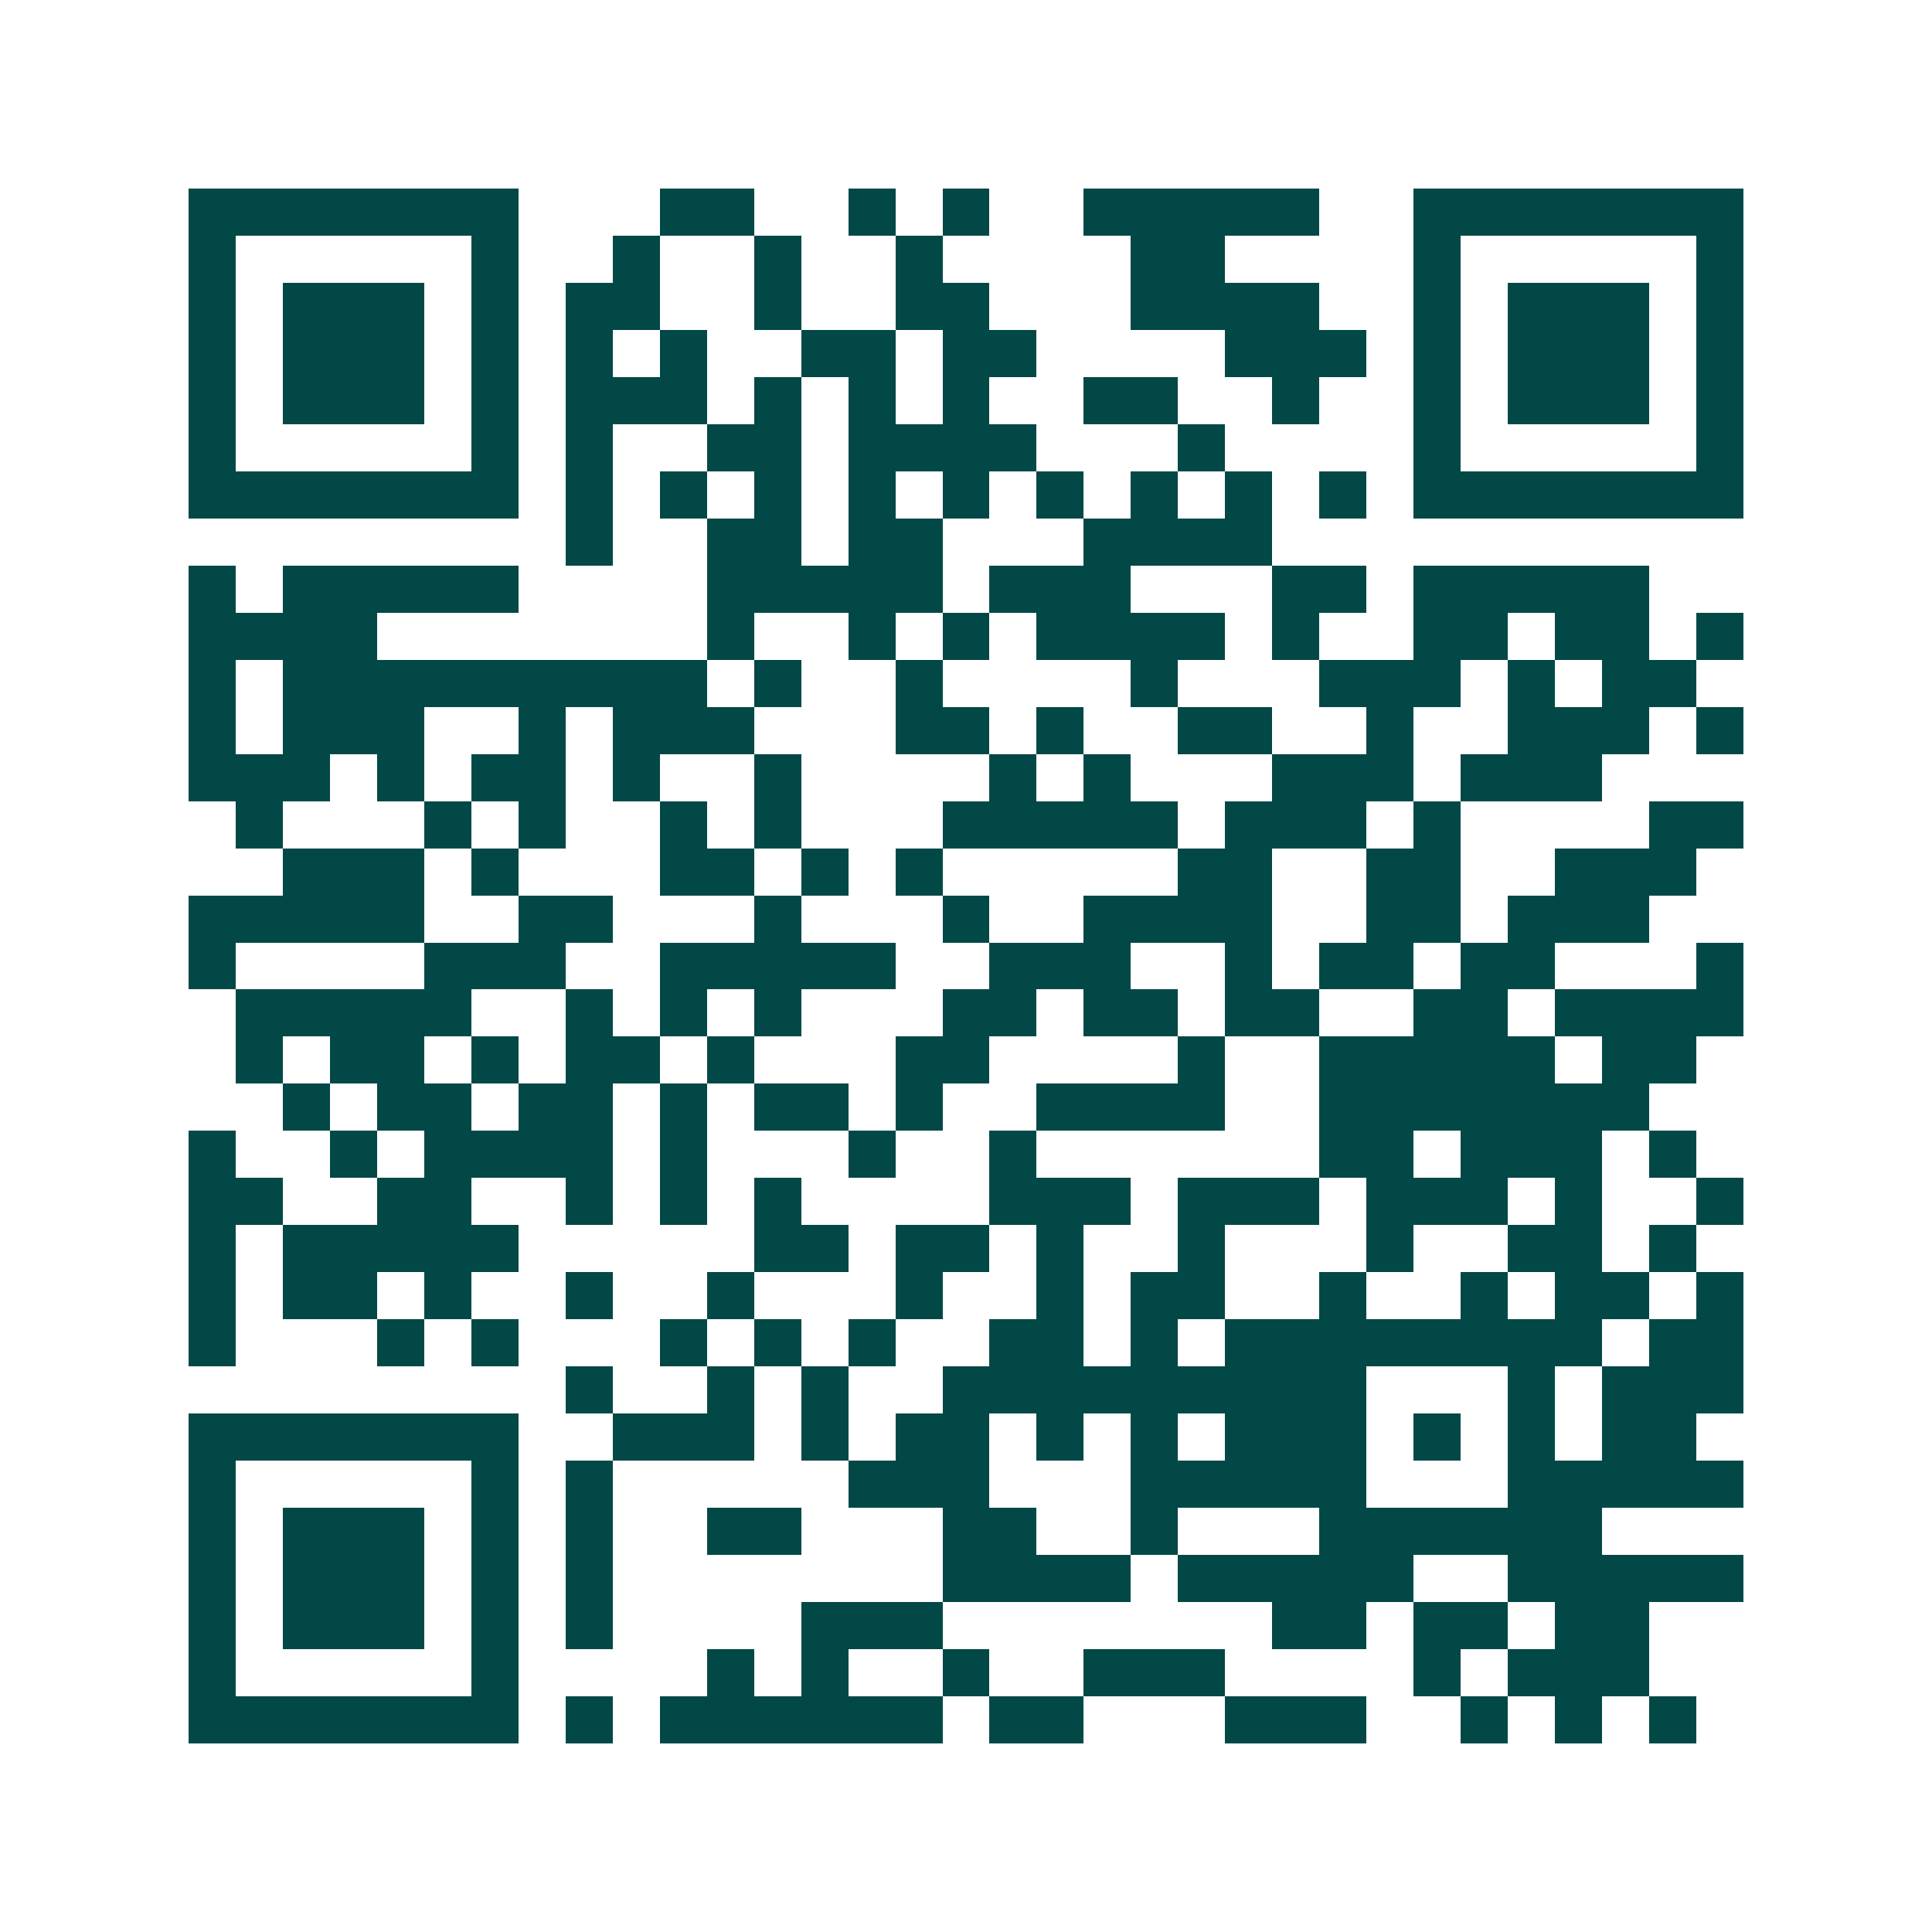 <svg xmlns="http://www.w3.org/2000/svg" width="200" height="200" viewBox="0 0 41 41" shape-rendering="crispEdges"><path fill="#ffffff" d="M0 0h41v41H0z"/><path stroke="#014847" d="M4 4.5h7m3 0h2m2 0h1m1 0h1m2 0h5m2 0h7M4 5.5h1m5 0h1m2 0h1m2 0h1m2 0h1m4 0h2m4 0h1m5 0h1M4 6.5h1m1 0h3m1 0h1m1 0h2m2 0h1m2 0h2m3 0h4m2 0h1m1 0h3m1 0h1M4 7.5h1m1 0h3m1 0h1m1 0h1m1 0h1m2 0h2m1 0h2m4 0h3m1 0h1m1 0h3m1 0h1M4 8.5h1m1 0h3m1 0h1m1 0h3m1 0h1m1 0h1m1 0h1m2 0h2m2 0h1m2 0h1m1 0h3m1 0h1M4 9.5h1m5 0h1m1 0h1m2 0h2m1 0h4m3 0h1m4 0h1m5 0h1M4 10.5h7m1 0h1m1 0h1m1 0h1m1 0h1m1 0h1m1 0h1m1 0h1m1 0h1m1 0h1m1 0h7M12 11.5h1m2 0h2m1 0h2m3 0h4M4 12.5h1m1 0h5m4 0h5m1 0h3m3 0h2m1 0h5M4 13.5h4m7 0h1m2 0h1m1 0h1m1 0h4m1 0h1m2 0h2m1 0h2m1 0h1M4 14.5h1m1 0h9m1 0h1m2 0h1m4 0h1m3 0h3m1 0h1m1 0h2M4 15.5h1m1 0h3m2 0h1m1 0h3m3 0h2m1 0h1m2 0h2m2 0h1m2 0h3m1 0h1M4 16.5h3m1 0h1m1 0h2m1 0h1m2 0h1m4 0h1m1 0h1m3 0h3m1 0h3M5 17.5h1m3 0h1m1 0h1m2 0h1m1 0h1m3 0h5m1 0h3m1 0h1m4 0h2M6 18.5h3m1 0h1m3 0h2m1 0h1m1 0h1m5 0h2m2 0h2m2 0h3M4 19.5h5m2 0h2m3 0h1m3 0h1m2 0h4m2 0h2m1 0h3M4 20.5h1m4 0h3m2 0h5m2 0h3m2 0h1m1 0h2m1 0h2m3 0h1M5 21.5h5m2 0h1m1 0h1m1 0h1m3 0h2m1 0h2m1 0h2m2 0h2m1 0h4M5 22.5h1m1 0h2m1 0h1m1 0h2m1 0h1m3 0h2m4 0h1m2 0h5m1 0h2M6 23.5h1m1 0h2m1 0h2m1 0h1m1 0h2m1 0h1m2 0h4m2 0h7M4 24.5h1m2 0h1m1 0h4m1 0h1m3 0h1m2 0h1m6 0h2m1 0h3m1 0h1M4 25.5h2m2 0h2m2 0h1m1 0h1m1 0h1m4 0h3m1 0h3m1 0h3m1 0h1m2 0h1M4 26.5h1m1 0h5m5 0h2m1 0h2m1 0h1m2 0h1m3 0h1m2 0h2m1 0h1M4 27.5h1m1 0h2m1 0h1m2 0h1m2 0h1m3 0h1m2 0h1m1 0h2m2 0h1m2 0h1m1 0h2m1 0h1M4 28.5h1m3 0h1m1 0h1m3 0h1m1 0h1m1 0h1m2 0h2m1 0h1m1 0h8m1 0h2M12 29.5h1m2 0h1m1 0h1m2 0h9m3 0h1m1 0h3M4 30.5h7m2 0h3m1 0h1m1 0h2m1 0h1m1 0h1m1 0h3m1 0h1m1 0h1m1 0h2M4 31.5h1m5 0h1m1 0h1m5 0h3m3 0h5m3 0h5M4 32.5h1m1 0h3m1 0h1m1 0h1m2 0h2m3 0h2m2 0h1m3 0h6M4 33.5h1m1 0h3m1 0h1m1 0h1m7 0h4m1 0h5m2 0h5M4 34.5h1m1 0h3m1 0h1m1 0h1m4 0h3m7 0h2m1 0h2m1 0h2M4 35.5h1m5 0h1m4 0h1m1 0h1m2 0h1m2 0h3m4 0h1m1 0h3M4 36.5h7m1 0h1m1 0h6m1 0h2m3 0h3m2 0h1m1 0h1m1 0h1"/></svg>
